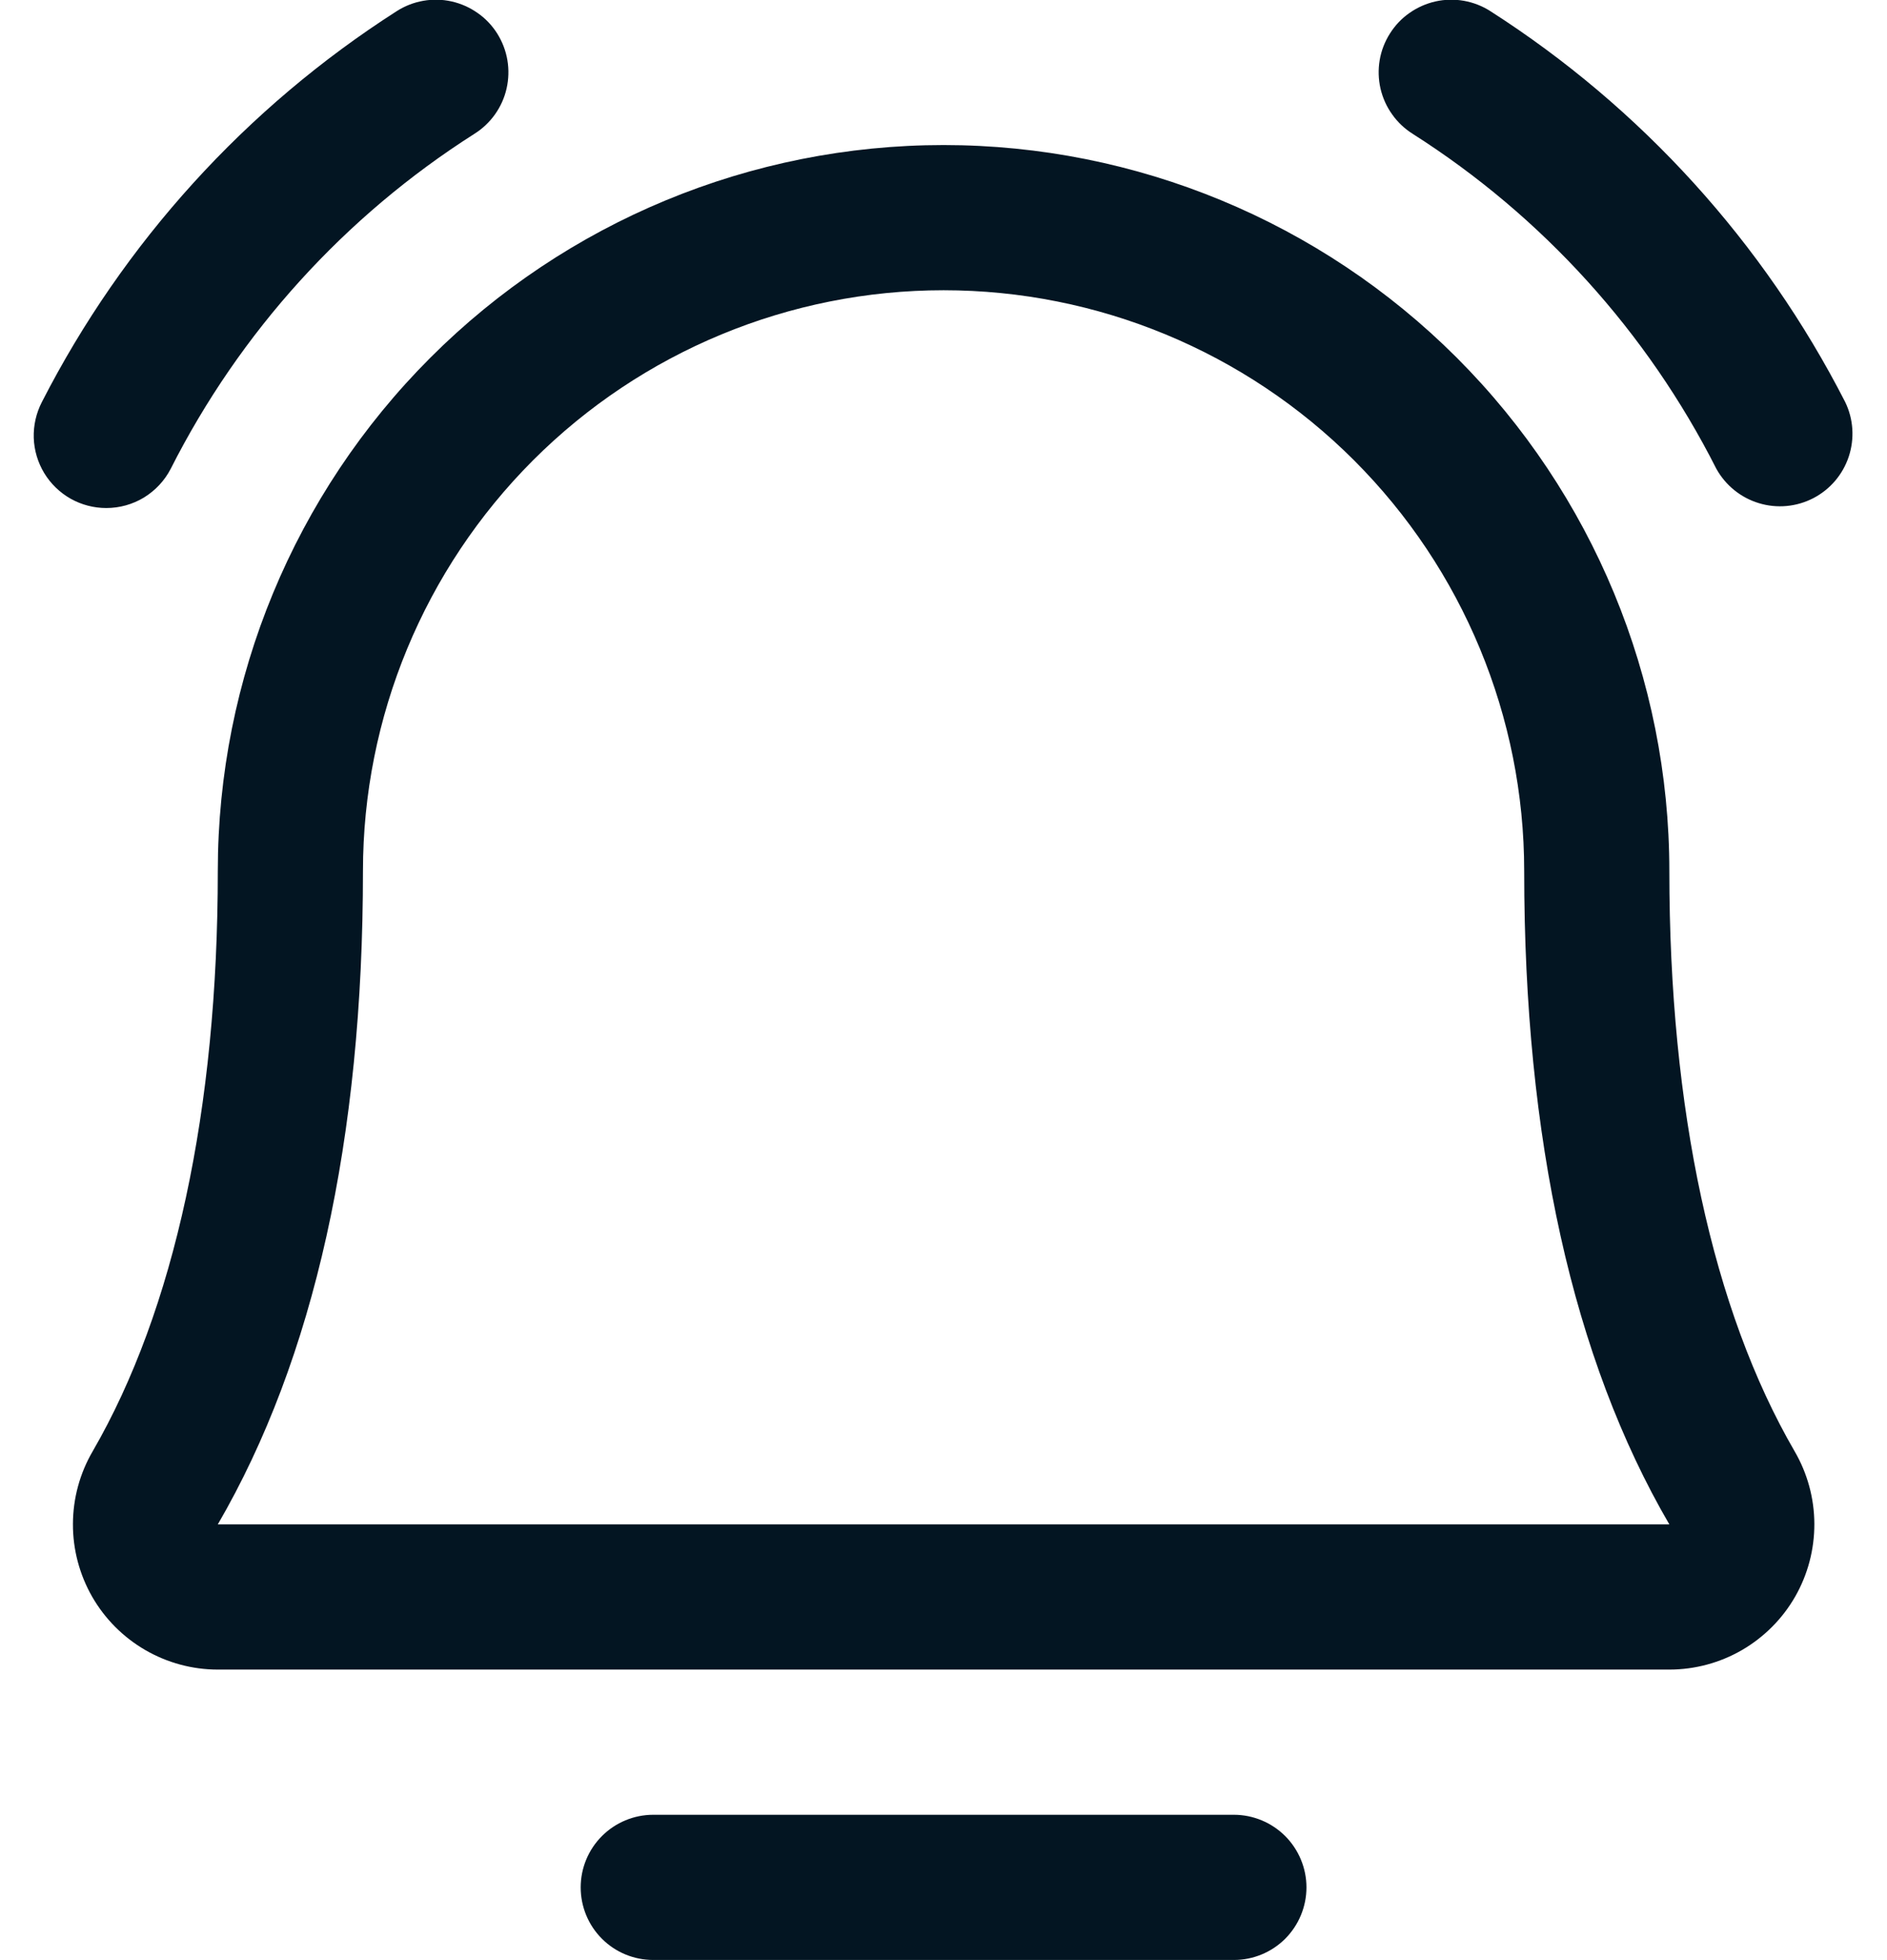 <svg width="26" height="27" viewBox="0 0 26 27" fill="none" xmlns="http://www.w3.org/2000/svg">
<path d="M18.001 25.998C18.001 26.264 17.895 26.518 17.708 26.706C17.52 26.893 17.266 26.998 17.001 26.998H9.001C8.735 26.998 8.481 26.893 8.294 26.706C8.106 26.518 8.001 26.264 8.001 25.998C8.001 25.733 8.106 25.479 8.294 25.291C8.481 25.104 8.735 24.998 9.001 24.998H17.001C17.266 24.998 17.52 25.104 17.708 25.291C17.895 25.479 18.001 25.733 18.001 25.998ZM25.424 5.538C24.3 3.342 22.613 1.483 20.534 0.153C20.423 0.082 20.299 0.034 20.17 0.011C20.04 -0.012 19.907 -0.009 19.778 0.02C19.65 0.049 19.528 0.103 19.42 0.179C19.312 0.254 19.221 0.351 19.151 0.462C19.08 0.574 19.032 0.698 19.01 0.828C18.988 0.958 18.992 1.091 19.021 1.219C19.051 1.348 19.105 1.469 19.182 1.576C19.258 1.684 19.355 1.775 19.467 1.845C21.25 2.979 22.695 4.573 23.649 6.458C23.776 6.686 23.986 6.856 24.235 6.931C24.484 7.007 24.753 6.982 24.985 6.862C25.216 6.742 25.391 6.537 25.473 6.29C25.555 6.042 25.538 5.773 25.424 5.538ZM1.464 6.998C1.648 6.998 1.827 6.948 1.984 6.853C2.14 6.757 2.268 6.621 2.352 6.458C3.306 4.573 4.751 2.979 6.534 1.845C6.646 1.775 6.743 1.684 6.82 1.576C6.896 1.469 6.951 1.348 6.98 1.219C7.009 1.091 7.013 0.958 6.991 0.828C6.969 0.698 6.921 0.574 6.851 0.462C6.781 0.351 6.689 0.254 6.581 0.179C6.473 0.103 6.352 0.049 6.223 0.02C6.095 -0.009 5.962 -0.012 5.832 0.011C5.702 0.034 5.578 0.082 5.467 0.153C3.388 1.483 1.701 3.342 0.577 5.538C0.498 5.691 0.46 5.861 0.465 6.032C0.471 6.204 0.521 6.371 0.61 6.518C0.699 6.664 0.825 6.786 0.974 6.87C1.124 6.954 1.293 6.998 1.464 6.998ZM24.727 19.991C24.904 20.295 24.998 20.64 24.999 20.991C25 21.343 24.909 21.689 24.734 21.994C24.559 22.299 24.306 22.552 24.002 22.729C23.698 22.905 23.352 22.998 23.001 22.998H3.001C2.649 22.998 2.304 22.904 2 22.728C1.696 22.551 1.444 22.298 1.269 21.993C1.095 21.688 1.003 21.342 1.005 20.991C1.006 20.639 1.1 20.294 1.277 19.991C2.403 18.047 3.001 15.283 3.001 11.998C3.001 9.346 4.054 6.803 5.93 4.927C7.805 3.052 10.348 1.998 13.001 1.998C15.653 1.998 18.196 3.052 20.072 4.927C21.947 6.803 23.001 9.346 23.001 11.998C23.001 15.282 23.598 18.046 24.727 19.991ZM23.001 20.998C21.671 18.715 21.001 15.687 21.001 11.998C21.001 9.877 20.158 7.842 18.657 6.341C17.157 4.841 15.122 3.998 13.001 3.998C10.879 3.998 8.844 4.841 7.344 6.341C5.844 7.842 5.001 9.877 5.001 11.998C5.001 15.688 4.328 18.716 3.001 20.998H23.001Z" fill="#031522"/>
</svg>
